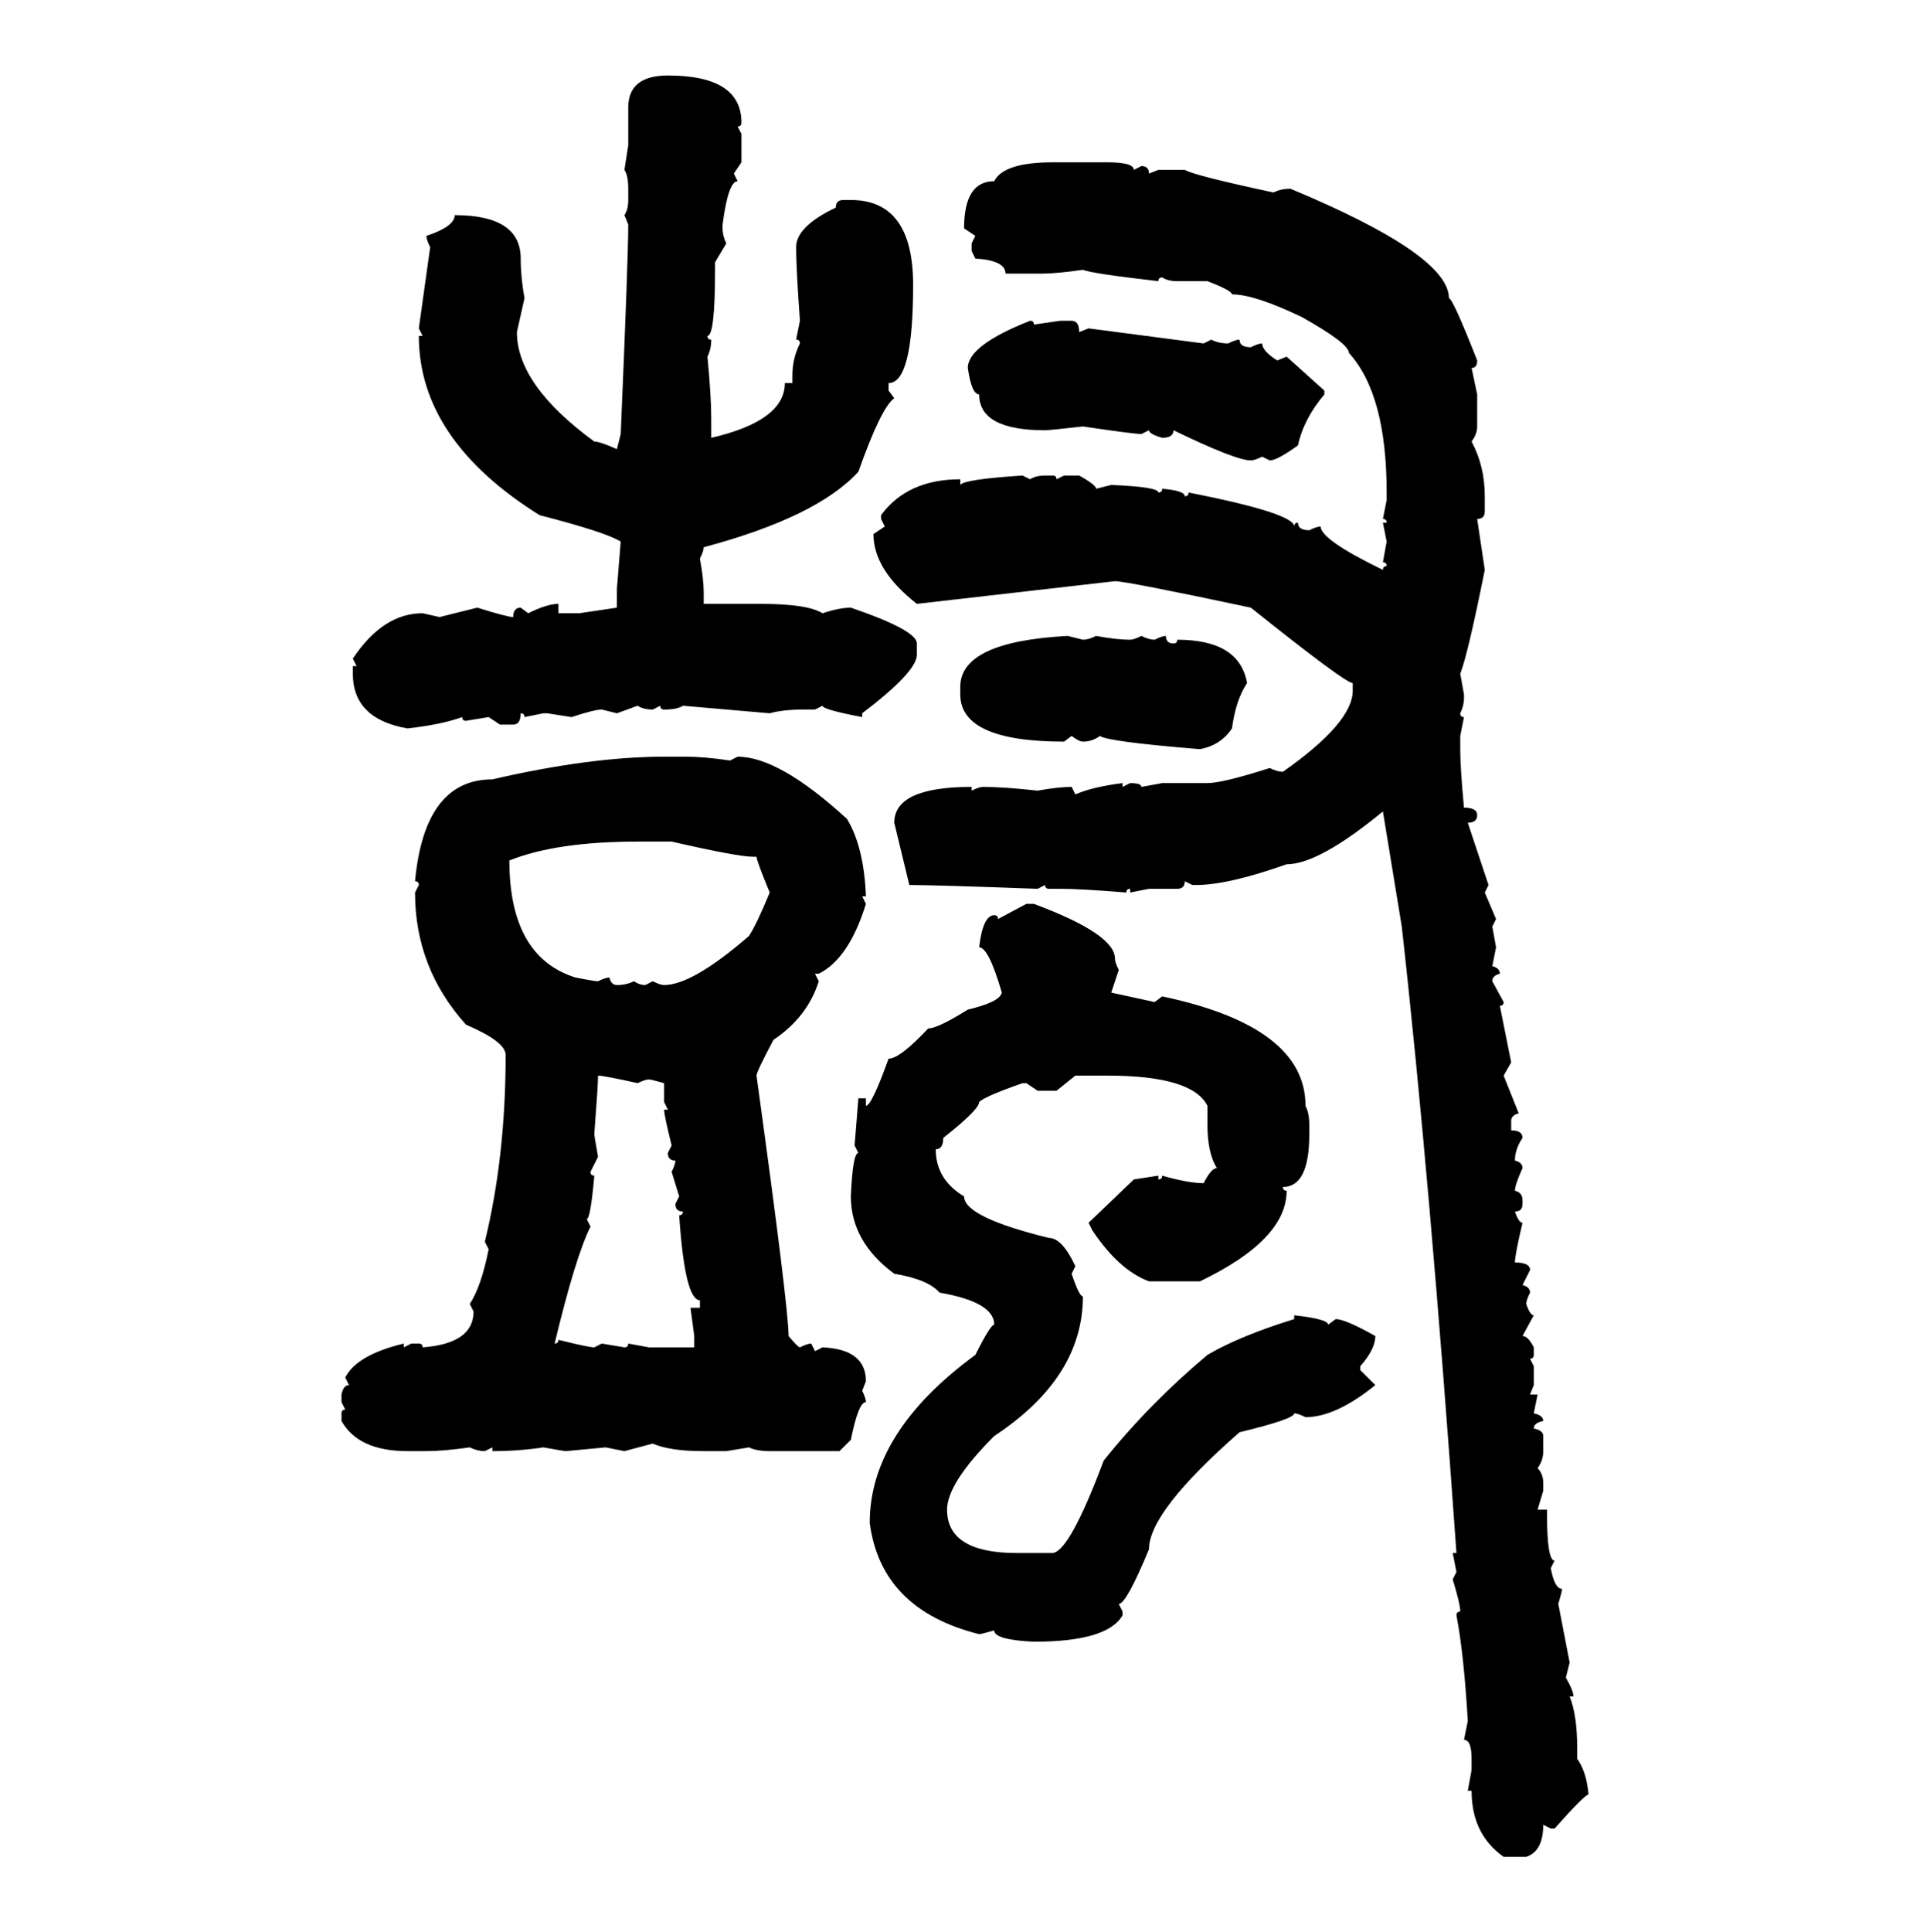<svg xmlns="http://www.w3.org/2000/svg" xmlns:xlink="http://www.w3.org/1999/xlink" width="299.707" height="300"><path d="M103.71 11.72L103.71 11.72Q115.14 11.72 115.14 19.04L115.14 19.04Q115.14 19.63 114.55 19.63L114.55 19.63L115.14 20.80L115.14 25.20L113.96 26.95L114.55 28.13Q113.09 28.13 112.21 34.86L112.21 34.86L112.21 35.45Q112.21 36.62 112.79 37.79L112.79 37.79L111.04 40.72L111.04 41.89Q111.04 52.15 109.86 52.15L109.86 52.15Q109.86 52.73 110.45 52.73L110.45 52.73Q110.45 54.20 109.86 55.37L109.86 55.37Q110.45 61.52 110.45 65.04L110.45 65.04L110.45 67.97Q121.88 65.33 121.88 59.47L121.88 59.47L123.05 59.47L123.05 58.30Q123.05 55.66 124.22 53.32L124.22 53.32Q124.22 52.73 123.63 52.73L123.63 52.73L124.22 49.80Q123.63 41.60 123.63 38.38L123.63 38.38Q123.63 35.16 129.79 32.23L129.79 32.23Q129.79 31.05 130.96 31.05L130.96 31.05L132.13 31.05Q141.80 31.05 141.80 44.24L141.80 44.24Q141.80 59.47 137.99 59.47L137.99 59.47L137.99 60.64L138.87 61.82Q136.82 63.28 133.30 73.24L133.30 73.24Q126.86 80.27 109.28 84.96L109.28 84.96Q109.28 85.55 108.69 86.72L108.69 86.72Q109.28 89.94 109.28 91.99L109.28 91.99L109.28 93.75L118.07 93.75Q125.39 93.75 127.73 95.21L127.73 95.21Q130.37 94.34 132.13 94.34L132.13 94.34Q142.38 97.85 142.38 99.90L142.38 99.90L142.38 101.66Q142.38 104.30 133.89 110.74L133.89 110.74L133.89 111.33Q127.73 110.16 127.73 109.57L127.73 109.57L126.56 110.16L124.80 110.16Q121.58 110.16 119.53 110.74L119.53 110.74L106.05 109.57Q105.18 110.16 103.13 110.16L103.13 110.16Q102.54 110.16 102.54 109.57L102.54 109.57L101.37 110.16Q99.90 110.16 99.02 109.57L99.02 109.57L95.80 110.74L93.46 110.16Q92.29 110.16 88.77 111.33L88.77 111.33L84.96 110.74L84.38 110.74L81.45 111.33Q81.45 110.74 80.86 110.74L80.86 110.74Q80.86 112.50 79.69 112.50L79.69 112.50L77.64 112.50L75.88 111.33L72.36 111.91Q71.78 111.91 71.78 111.33L71.78 111.33Q68.55 112.50 63.28 113.09L63.28 113.09Q54.79 111.62 54.79 104.59L54.79 104.59L54.79 103.42L55.37 103.42L54.79 102.25Q59.47 95.21 65.63 95.21L65.63 95.21L68.26 95.80L74.12 94.34Q78.81 95.80 79.69 95.80L79.69 95.80Q79.69 94.34 80.86 94.34L80.86 94.34L82.03 95.21Q84.96 93.75 86.72 93.75L86.72 93.75L86.72 95.21L89.94 95.21L95.80 94.34L95.80 91.41L96.39 84.08Q94.04 82.62 83.79 79.98L83.79 79.98Q65.04 68.26 65.04 52.15L65.04 52.15L65.63 52.15L65.04 50.98L66.80 38.38Q66.21 37.21 66.21 36.62L66.21 36.62Q70.61 35.16 70.61 33.40L70.61 33.40Q80.86 33.40 80.86 40.14L80.86 40.14Q80.86 43.07 81.45 46.29L81.45 46.29L80.27 51.56Q80.27 59.77 92.29 68.55L92.29 68.55Q93.16 68.55 95.80 69.73L95.80 69.73L96.39 67.38Q97.56 40.14 97.56 34.86L97.56 34.86L96.97 33.40Q97.56 32.52 97.56 31.05L97.56 31.05L97.56 29.30Q97.56 27.25 96.97 26.37L96.97 26.37L97.56 22.56L97.56 16.70Q97.56 11.72 103.71 11.72ZM163.48 25.20L163.48 25.20L171.97 25.20Q176.07 25.20 176.07 26.37L176.07 26.37L177.25 25.78Q178.42 25.78 178.42 26.95L178.42 26.95L179.88 26.37L183.98 26.37Q185.45 27.25 197.75 29.88L197.75 29.88Q198.93 29.30 200.39 29.30L200.39 29.30Q225 39.55 225 46.29L225 46.29Q225.59 46.29 229.39 55.96L229.39 55.96Q229.39 57.13 228.52 57.13L228.52 57.13L229.39 61.23L229.39 66.21Q229.39 67.38 228.52 68.55L228.52 68.55Q230.57 72.36 230.57 77.05L230.57 77.05L230.57 79.39Q230.57 80.57 229.39 80.57L229.39 80.57L230.57 88.48Q227.93 101.66 226.76 104.59L226.76 104.59L227.34 107.81L227.34 108.40Q227.34 109.57 226.76 110.74L226.76 110.74Q226.76 111.33 227.34 111.33L227.34 111.33L226.76 114.26L226.76 116.31Q226.76 119.24 227.34 125.39L227.34 125.39Q229.39 125.39 229.39 126.56L229.39 126.56Q229.39 127.73 227.93 127.73L227.93 127.73L231.15 137.40L230.57 138.57L232.32 142.68L231.74 143.85L232.32 147.07L231.74 150Q232.91 150.29 232.91 151.17L232.91 151.17Q231.74 151.46 231.74 152.34L231.74 152.34L233.50 155.57Q233.50 156.15 232.91 156.15L232.91 156.15L234.67 164.94L233.50 166.99L235.84 172.85Q234.67 173.14 234.67 174.02L234.67 174.02L234.67 175.49Q236.43 175.49 236.43 176.66L236.43 176.66Q235.25 178.42 235.25 180.18L235.25 180.18Q236.43 180.47 236.43 181.35L236.43 181.35Q235.25 183.98 235.25 184.86L235.25 184.86Q236.43 185.16 236.43 186.33L236.43 186.33L236.43 186.91Q236.43 188.09 235.25 188.09L235.25 188.09Q235.84 189.84 236.43 189.84L236.43 189.84Q235.25 194.82 235.25 196.00L235.25 196.00Q237.60 196.00 237.60 197.17L237.60 197.17L236.43 199.51Q237.60 199.80 237.60 200.68L237.60 200.68Q237.01 201.86 237.01 202.44L237.01 202.44Q237.60 204.20 238.18 204.20L238.18 204.20L236.43 207.42Q237.30 207.42 238.18 209.18L238.18 209.18L238.18 210.35Q238.18 210.94 237.60 210.94L237.60 210.94L238.18 212.11L238.18 215.04L237.60 216.50L238.77 216.50L238.18 219.43Q239.65 219.73 239.65 220.61L239.65 220.61Q238.18 220.90 238.18 221.78L238.18 221.78Q239.65 222.07 239.65 222.95L239.65 222.95L239.65 225.29Q239.65 226.76 238.77 227.93L238.77 227.93Q239.65 228.81 239.65 230.27L239.65 230.27L239.65 231.45L238.77 234.38L240.23 234.38L240.23 234.96Q240.23 242.29 241.41 242.29L241.41 242.29L240.82 243.46Q241.41 246.68 242.58 246.68L242.58 246.68Q242.58 246.97 241.99 249.02L241.99 249.02L243.75 258.11L243.16 260.45Q244.34 262.50 244.34 263.38L244.34 263.38L243.75 263.38Q244.92 266.31 244.92 271.29L244.92 271.29L244.92 273.05Q246.39 275.10 246.68 278.61L246.68 278.61Q246.09 278.61 241.41 283.89L241.41 283.89L240.82 283.89L239.65 283.30Q239.65 287.40 237.01 288.28L237.01 288.28L233.50 288.28Q228.52 284.77 228.52 278.03L228.52 278.03L227.93 278.03L228.52 274.80L228.52 273.05Q228.52 270.12 227.34 270.12L227.34 270.12L227.93 267.19Q227.34 256.93 226.17 250.78L226.17 250.78Q226.17 250.20 226.76 250.20L226.76 250.20Q226.76 249.02 225.59 245.21L225.59 245.21L226.17 244.04L225.59 241.11L226.17 241.11Q222.07 183.11 217.68 143.85L217.68 143.85L214.75 125.98Q204.79 134.18 199.80 134.18L199.80 134.18Q190.72 137.40 185.74 137.40L185.74 137.40L185.16 137.40L183.98 136.82Q183.98 137.99 182.81 137.99L182.81 137.99L178.42 137.99L175.49 138.57L175.49 137.99Q174.90 137.99 174.90 138.57L174.90 138.57Q167.87 137.99 164.65 137.99L164.65 137.99L162.89 137.99Q162.30 137.99 162.30 137.40L162.30 137.40L161.13 137.99Q145.02 137.40 141.21 137.40L141.21 137.40L138.87 127.73Q138.87 122.17 150.88 122.17L150.88 122.17L150.88 122.75Q152.05 122.17 152.64 122.17L152.64 122.17Q155.86 122.17 161.13 122.75L161.13 122.75Q164.36 122.17 166.41 122.17L166.41 122.17L166.99 123.34Q169.63 122.17 174.32 121.58L174.32 121.58L174.32 122.17L175.49 121.58Q177.25 121.58 177.25 122.17L177.25 122.17L180.47 121.58L187.50 121.58Q189.84 121.58 197.17 119.24L197.17 119.24Q198.34 119.82 199.22 119.82L199.22 119.82Q210.06 112.21 210.06 107.23L210.06 107.23L210.06 106.05Q208.89 106.05 194.24 94.34L194.24 94.34Q174.90 90.23 173.14 90.23L173.14 90.23L142.38 93.75Q135.64 88.48 135.64 82.91L135.64 82.91L137.40 81.74L136.82 80.57L136.82 79.98Q140.92 74.41 149.12 74.41L149.12 74.41L149.12 75.29Q149.71 74.41 158.79 73.83L158.79 73.83L159.96 74.41Q160.84 73.83 162.30 73.83L162.30 73.83L163.48 73.83Q164.06 73.83 164.06 74.41L164.06 74.41L165.23 73.83L167.58 73.83Q170.21 75.29 170.21 75.88L170.21 75.88L172.56 75.29Q179.88 75.59 179.88 76.46L179.88 76.46Q180.47 76.46 180.47 75.88L180.47 75.88Q183.98 76.17 183.98 77.05L183.98 77.05Q184.57 77.05 184.57 76.46L184.57 76.46Q200.98 79.69 200.98 81.74L200.98 81.74Q200.98 81.15 201.56 81.15L201.56 81.15Q201.56 82.32 203.32 82.32L203.32 82.32Q204.49 81.74 205.08 81.74L205.08 81.74Q205.08 83.79 214.75 88.48L214.75 88.48Q214.75 87.89 215.33 87.89L215.33 87.89Q215.33 87.30 214.75 87.30L214.75 87.30L215.33 84.08L214.75 81.15L215.33 81.15Q215.33 80.57 214.75 80.57L214.75 80.57L215.33 77.64L215.33 76.46Q215.33 61.23 209.47 54.79L209.47 54.79Q209.47 53.32 202.15 49.22L202.15 49.22Q194.82 45.70 191.31 45.70L191.31 45.70Q191.31 45.12 187.50 43.65L187.50 43.65L182.81 43.65Q181.35 43.65 180.47 43.07L180.47 43.07Q179.88 43.07 179.88 43.65L179.88 43.65Q169.63 42.48 168.16 41.89L168.16 41.89Q164.06 42.48 161.72 42.48L161.72 42.48L156.15 42.48Q156.15 40.43 151.46 40.14L151.46 40.14L150.88 38.96L150.88 37.79L151.46 36.62L149.71 35.45Q149.71 28.13 154.39 28.13L154.39 28.13Q155.86 25.20 163.48 25.20ZM159.96 49.80L159.96 49.80Q160.55 49.80 160.55 50.39L160.55 50.39L164.65 49.80L166.41 49.80Q167.58 49.80 167.58 51.56L167.58 51.56L169.04 50.98L186.91 53.32L188.09 52.73Q189.26 53.32 190.72 53.32L190.72 53.32Q191.89 52.73 192.48 52.73L192.48 52.73Q192.48 53.91 194.24 53.91L194.24 53.91Q195.41 53.32 196.00 53.32L196.00 53.32Q196.00 54.49 198.34 55.96L198.34 55.96L199.80 55.37L205.66 60.64L205.66 61.23Q202.44 65.04 201.56 69.14L201.56 69.14Q198.34 71.48 197.17 71.48L197.17 71.48L196.00 70.90Q194.82 71.48 194.24 71.48L194.24 71.48Q191.89 71.48 182.23 66.80L182.23 66.80Q182.23 67.97 180.47 67.97L180.47 67.97Q178.42 67.38 178.42 66.80L178.42 66.80L177.25 67.38Q176.07 67.38 168.16 66.21L168.16 66.21Q162.89 66.80 162.30 66.80L162.30 66.80Q152.05 66.80 152.05 61.23L152.05 61.23Q150.88 61.23 150.29 57.13L150.29 57.13Q150.29 53.61 159.96 49.80ZM165.82 98.73L165.82 98.73L168.16 99.32Q169.04 99.32 170.21 98.73L170.21 98.73Q173.44 99.32 175.49 99.32L175.49 99.32Q176.07 99.32 177.25 98.73L177.25 98.73Q178.42 99.32 179.30 99.32L179.30 99.32Q180.47 98.73 181.05 98.73L181.05 98.73Q181.05 99.90 182.23 99.90L182.23 99.90Q182.81 99.90 182.81 99.32L182.81 99.32Q192.48 99.32 193.65 106.05L193.65 106.05Q191.89 108.69 191.31 113.09L191.31 113.09Q189.55 115.72 186.33 116.31L186.33 116.31Q171.97 115.14 170.80 114.26L170.80 114.26Q169.63 115.14 168.16 115.14L168.16 115.14Q167.58 115.14 166.41 114.26L166.41 114.26L165.23 115.14Q149.12 115.14 149.12 107.81L149.12 107.81L149.12 106.64Q149.12 99.61 165.82 98.73ZM103.13 117.48L103.13 117.48L106.64 117.48Q109.28 117.48 113.38 118.07L113.38 118.07L114.55 117.48Q121.00 117.48 131.54 127.15L131.54 127.15Q134.18 131.54 134.47 139.16L134.47 139.16L133.89 139.16L134.47 140.33Q131.84 148.83 127.15 151.17L127.15 151.17L126.56 151.17L127.15 152.34Q125.39 157.91 120.12 161.43L120.12 161.43Q117.48 166.41 117.48 166.99L117.48 166.99Q122.46 203.03 122.46 207.42L122.46 207.42Q123.93 209.18 124.22 209.18L124.22 209.18Q125.39 208.59 125.98 208.59L125.98 208.59L126.56 209.77L127.73 209.18Q134.47 209.47 134.47 214.45L134.47 214.45L133.89 215.92Q134.47 217.09 134.47 217.68L134.47 217.68Q133.30 217.68 132.13 223.54L132.13 223.54L130.37 225.29L119.53 225.29Q117.48 225.29 116.31 224.71L116.31 224.71L112.79 225.29L109.28 225.29Q104.00 225.29 101.37 224.12L101.37 224.12L96.97 225.29L94.04 224.71L87.89 225.29Q87.60 225.29 84.38 224.71L84.38 224.71Q80.57 225.29 76.46 225.29L76.46 225.29L76.46 224.71L75.29 225.29Q74.12 225.29 72.95 224.71L72.95 224.71Q68.85 225.29 66.21 225.29L66.21 225.29L63.28 225.29Q55.66 225.29 53.03 220.61L53.03 220.61L53.03 219.43Q53.03 218.85 53.61 218.85L53.61 218.85L53.03 217.68L53.03 216.50Q53.32 215.04 54.20 215.04L54.20 215.04L53.61 213.87Q55.37 210.35 62.70 208.59L62.70 208.59L62.70 209.18L63.87 208.59L65.04 208.59Q65.63 208.59 65.63 209.18L65.63 209.18Q73.54 208.59 73.54 203.61L73.54 203.61L72.95 202.44Q74.71 199.80 75.88 193.95L75.88 193.95L75.29 192.77Q78.52 179.59 78.52 163.77L78.52 163.77Q78.52 161.72 72.36 159.08L72.36 159.08Q64.45 150.29 64.45 138.57L64.45 138.57L65.04 137.40Q65.04 136.82 64.45 136.82L64.45 136.82Q65.92 121.00 76.46 121.00L76.46 121.00Q91.70 117.48 103.13 117.48ZM79.10 133.59L79.10 133.59Q79.10 148.54 89.36 151.76L89.36 151.76Q92.29 152.34 92.87 152.34L92.87 152.34Q94.04 151.76 94.63 151.76L94.63 151.76Q94.92 152.93 95.80 152.93L95.80 152.93Q97.27 152.93 98.44 152.34L98.44 152.34Q99.32 152.93 100.20 152.93L100.20 152.93L101.37 152.34Q102.54 152.93 103.13 152.93L103.13 152.93Q107.52 152.93 116.31 145.31L116.31 145.31Q117.48 143.55 119.53 138.57L119.53 138.57Q117.48 133.59 117.48 133.01L117.48 133.01L116.89 133.01Q114.55 133.01 104.30 130.66L104.30 130.66L99.02 130.66Q86.43 130.66 79.10 133.59ZM154.98 142.68L159.38 140.33L160.55 140.33Q173.14 145.02 173.14 148.83L173.14 148.83Q173.14 149.41 173.73 150.59L173.73 150.59L172.56 154.10L179.30 155.57L180.47 154.69Q202.73 159.38 202.73 171.68L202.73 171.68Q203.32 172.85 203.32 174.61L203.32 174.61L203.32 176.07Q203.32 184.28 199.22 184.28L199.22 184.28Q199.22 184.86 199.80 184.86L199.80 184.86Q199.80 192.48 186.33 198.93L186.33 198.93L178.42 198.93Q173.73 197.17 169.63 191.02L169.63 191.02L169.04 189.84L176.07 183.11L179.88 182.52L179.88 183.11Q180.47 183.11 180.47 182.52L180.47 182.52Q184.57 183.69 186.91 183.69L186.91 183.69Q188.09 181.35 188.96 181.35L188.96 181.35Q187.50 179.00 187.50 174.61L187.50 174.61L187.50 171.68Q185.16 166.99 171.97 166.99L171.97 166.99L166.99 166.99L164.06 169.34L161.13 169.34L159.38 168.16L158.79 168.16Q152.93 170.21 152.05 171.09L152.05 171.09Q152.05 172.27 146.48 176.66L146.48 176.66Q146.48 178.42 145.31 178.42L145.31 178.42Q145.31 183.11 149.71 185.74L149.71 185.74Q149.71 188.96 162.89 192.19L162.89 192.19Q164.94 192.19 166.99 196.58L166.99 196.58L166.41 197.75Q167.58 201.27 168.16 201.27L168.16 201.27Q168.16 213.87 154.39 222.95L154.39 222.95Q147.07 230.27 147.07 234.38L147.07 234.38Q147.07 241.11 157.91 241.11L157.91 241.11L163.48 241.11Q166.11 240.82 171.39 226.76L171.39 226.76Q178.42 217.97 187.50 210.35L187.50 210.35Q192.48 207.42 200.98 204.79L200.98 204.79L200.98 204.20Q206.25 204.79 206.25 205.66L206.25 205.66L207.42 204.79Q208.89 204.79 213.57 207.42L213.57 207.42Q213.57 209.47 211.23 212.11L211.23 212.11L211.23 212.70L213.57 215.04Q207.42 220.02 202.73 220.02L202.73 220.02Q201.56 219.43 200.98 219.43L200.98 219.43Q200.98 220.31 192.48 222.36L192.48 222.36Q178.42 234.67 178.42 240.53L178.42 240.53Q174.90 249.02 173.73 249.02L173.73 249.02L174.32 250.20L174.32 250.78Q171.97 254.88 160.55 254.88L160.55 254.88Q154.39 254.59 154.39 253.13L154.39 253.13Q152.34 253.71 152.05 253.71L152.05 253.71Q136.82 249.90 135.06 236.43L135.06 236.43Q135.06 222.36 151.46 210.35L151.46 210.35Q153.81 205.66 154.39 205.66L154.39 205.66Q154.39 202.15 145.90 200.68L145.90 200.68Q144.14 198.63 138.87 197.75L138.87 197.75Q132.13 192.77 132.13 185.74L132.13 185.74Q132.42 179.00 133.30 179.00L133.30 179.00L132.71 177.83L133.30 170.51L134.47 170.51L134.47 171.68Q135.35 171.68 137.99 164.36L137.99 164.36Q139.75 164.36 144.14 159.67L144.14 159.67Q145.61 159.67 150.29 156.74L150.29 156.74Q155.27 155.57 155.57 154.10L155.57 154.10Q153.52 147.07 152.05 147.07L152.05 147.07Q152.64 142.09 154.39 142.09L154.39 142.09Q154.98 142.09 154.98 142.68L154.98 142.68ZM92.87 166.99L92.87 166.99Q92.87 168.46 92.29 176.07L92.29 176.07Q92.29 176.37 92.87 179.59L92.87 179.59L91.70 181.93Q91.70 182.52 92.29 182.52L92.29 182.52Q91.70 189.26 91.11 189.26L91.11 189.26L91.70 190.43Q89.36 195.12 86.13 208.59L86.13 208.59Q86.72 208.59 86.72 208.01L86.72 208.01Q91.41 209.18 92.29 209.18L92.29 209.18L93.46 208.59L96.97 209.18Q97.56 209.18 97.56 208.59L97.56 208.59L100.78 209.18L107.81 209.18L107.81 207.42L107.23 203.03L108.69 203.03L108.69 201.86Q106.35 201.86 105.47 188.67L105.47 188.67Q106.05 188.67 106.05 188.09L106.05 188.09Q104.88 188.09 104.88 186.91L104.88 186.91L105.47 185.74L104.30 181.93Q104.88 180.76 104.88 180.18L104.88 180.18Q103.71 180.18 103.71 179.00L103.71 179.00L104.30 177.83Q103.13 173.14 103.13 172.27L103.13 172.27L103.71 172.27L103.13 171.09L103.13 168.16Q101.07 167.58 100.78 167.58L100.78 167.58Q100.20 167.58 99.02 168.16L99.02 168.16Q93.75 166.99 92.87 166.99Z"/></svg>
